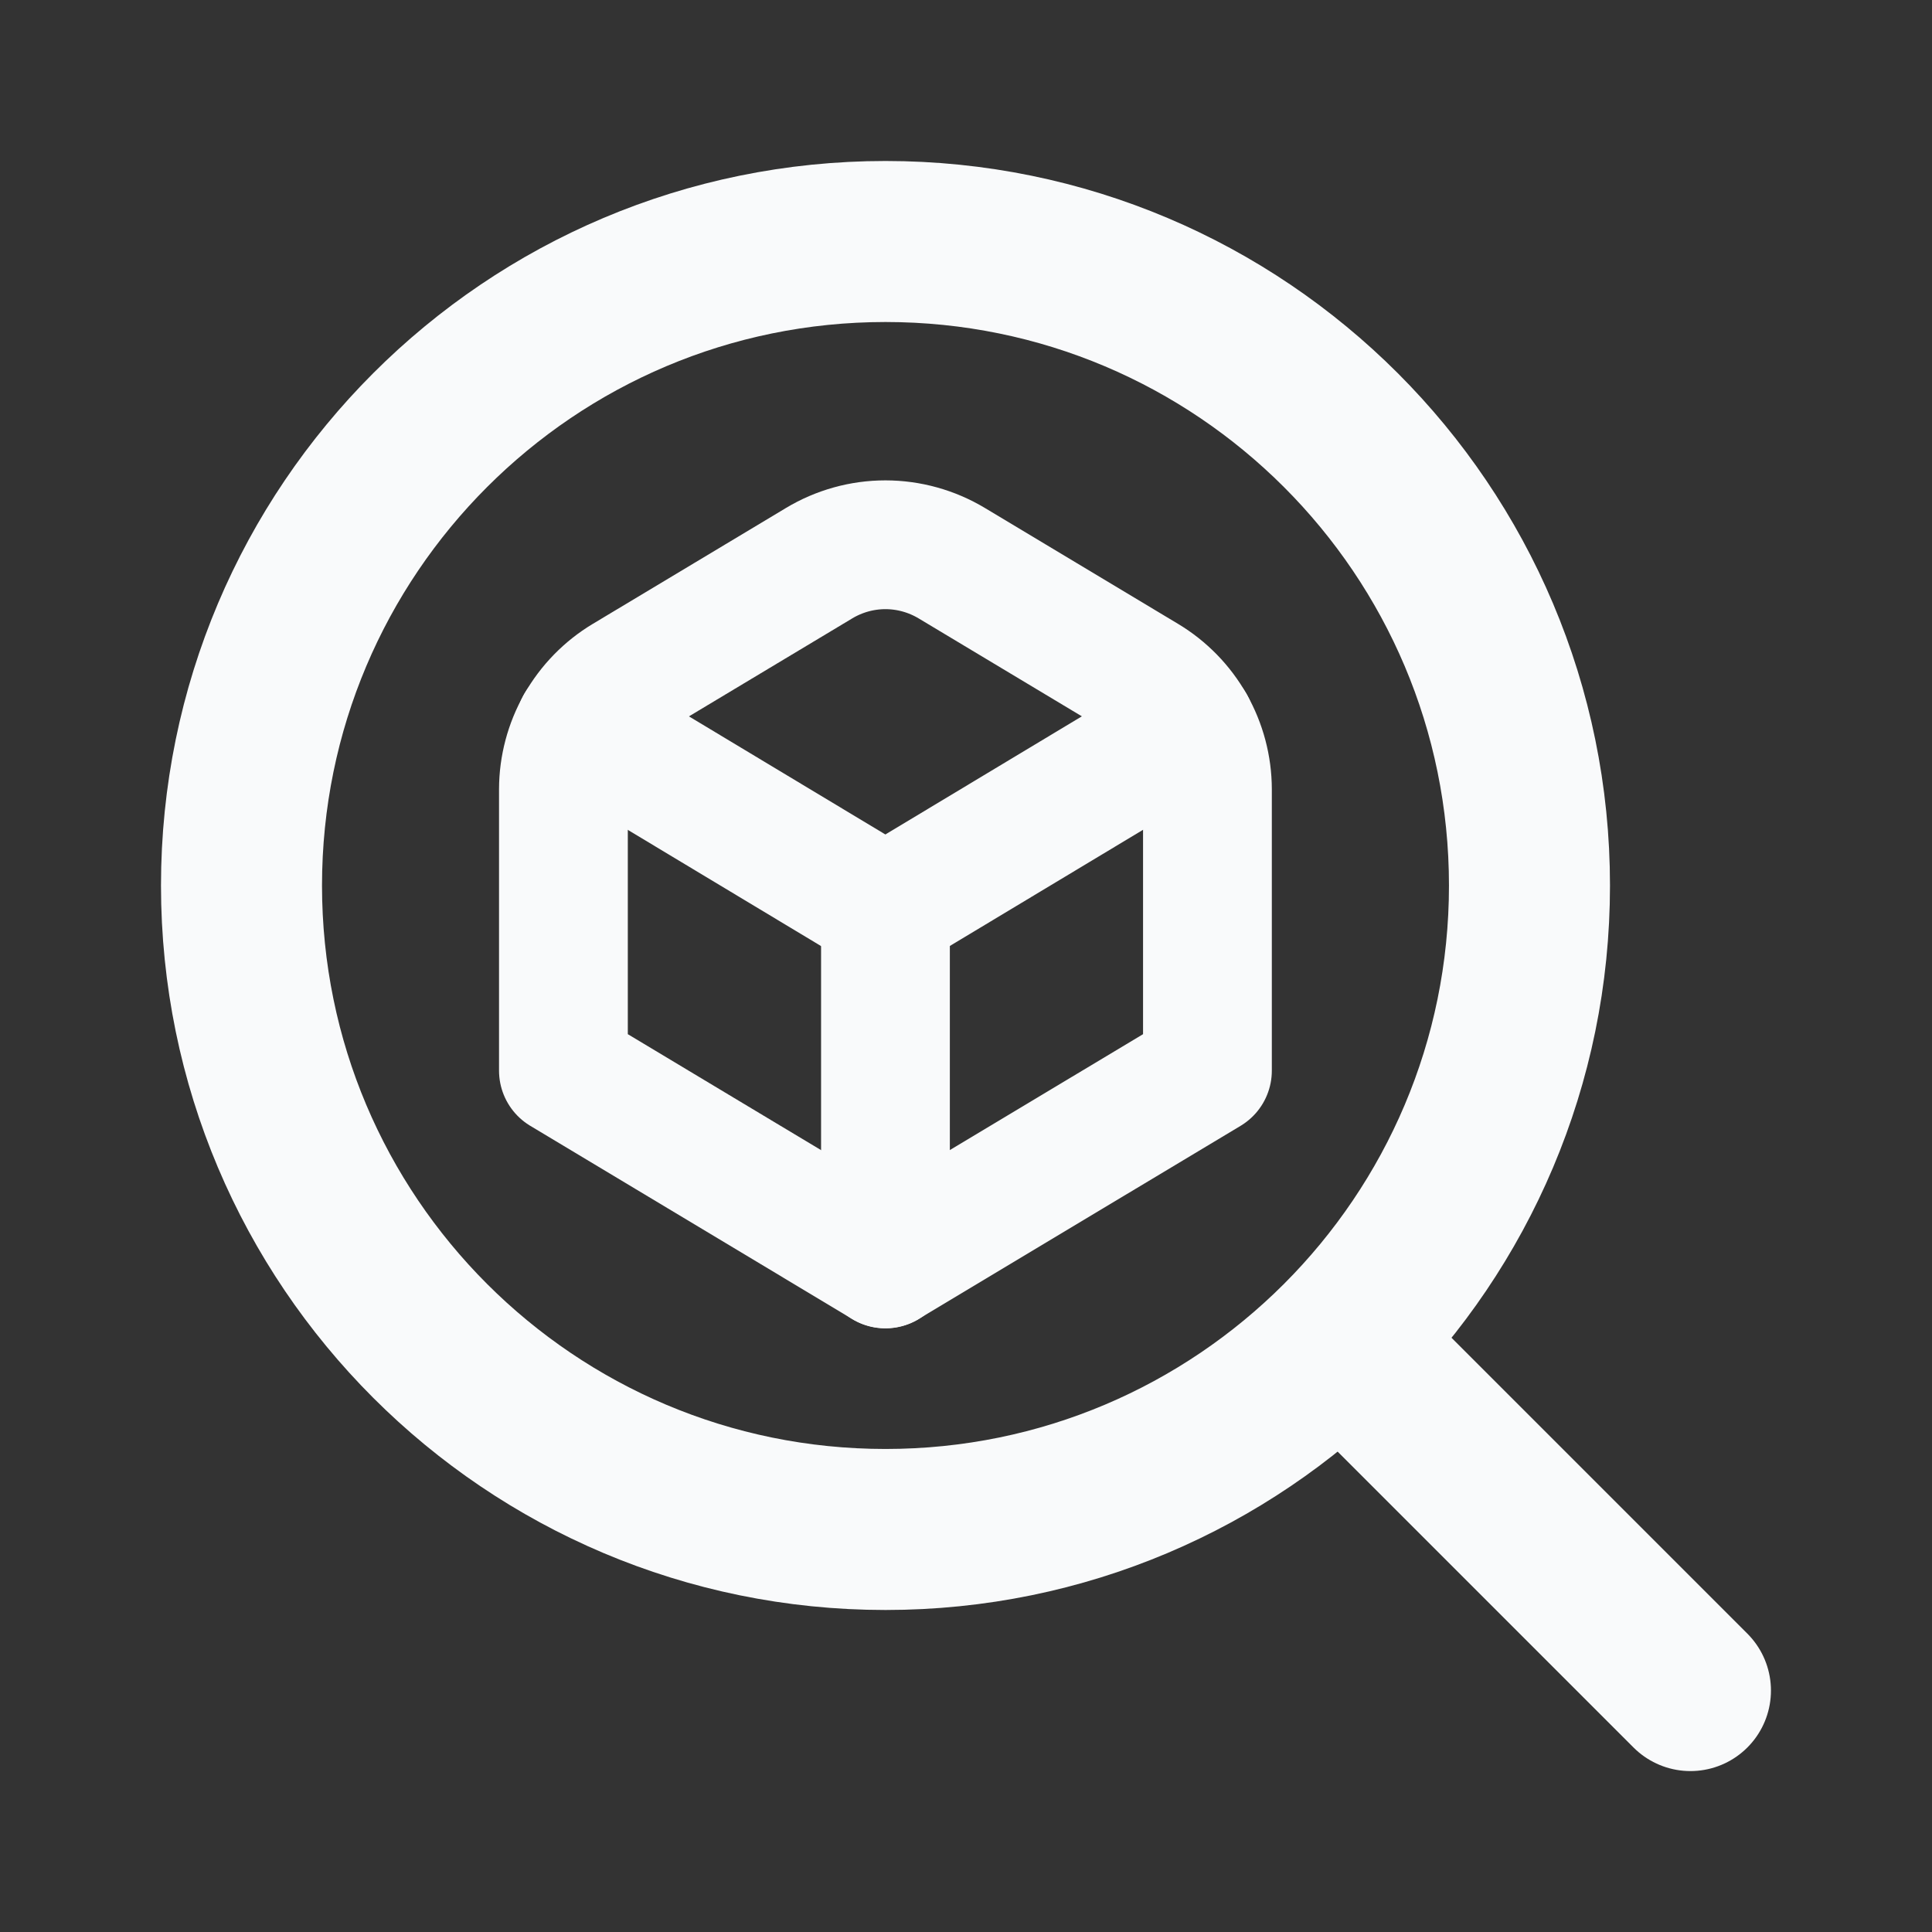 <svg width="32" height="32" viewBox="0 0 32 32" fill="none" xmlns="http://www.w3.org/2000/svg">
<rect x="0" y="0" width="32" height="32" fill="#333333" stroke="none"/>
<g id="Frame">
<path id="Vector" d="M14.667 25.333C20.558 25.333 25.333 20.558 25.333 14.667C25.333 8.776 20.558 4 14.667 4C8.776 4 4 8.776 4 14.667C4 20.558 8.776 25.333 14.667 25.333Z" stroke="#F9FAFB" stroke-width="2.667" stroke-linecap="round" stroke-linejoin="round"/>
<path id="Vector_2" d="M27.999 28.001L22.266 22.268" stroke="#F9FAFB" stroke-width="2.667" stroke-linecap="round" stroke-linejoin="round"/>
<g id="Group 56">
<path id="Vector_3" d="M10.367 11.248C10.052 11.437 9.791 11.705 9.61 12.024C9.429 12.344 9.333 12.705 9.332 13.072V17.733L14.665 20.933L19.999 17.733V13.072C19.998 12.705 19.902 12.344 19.721 12.024C19.54 11.705 19.279 11.437 18.964 11.248L15.764 9.328C15.432 9.129 15.052 9.023 14.665 9.023C14.278 9.023 13.899 9.129 13.567 9.328L10.367 11.248Z" stroke="#F9FAFB" stroke-width="2.133" stroke-linecap="round" stroke-linejoin="round"/>
<path id="Vector_4" d="M14.663 15.065L9.607 12.025" stroke="#F9FAFB" stroke-width="2.133" stroke-linecap="round" stroke-linejoin="round"/>
<path id="Vector_5" d="M14.666 15.065L19.722 12.025" stroke="#F9FAFB" stroke-width="2.133" stroke-linecap="round" stroke-linejoin="round"/>
<path id="Vector_6" d="M14.666 20.935V15.068" stroke="#F9FAFB" stroke-width="2.133" stroke-linecap="round" stroke-linejoin="round"/>
</g>
</g>
</svg>

